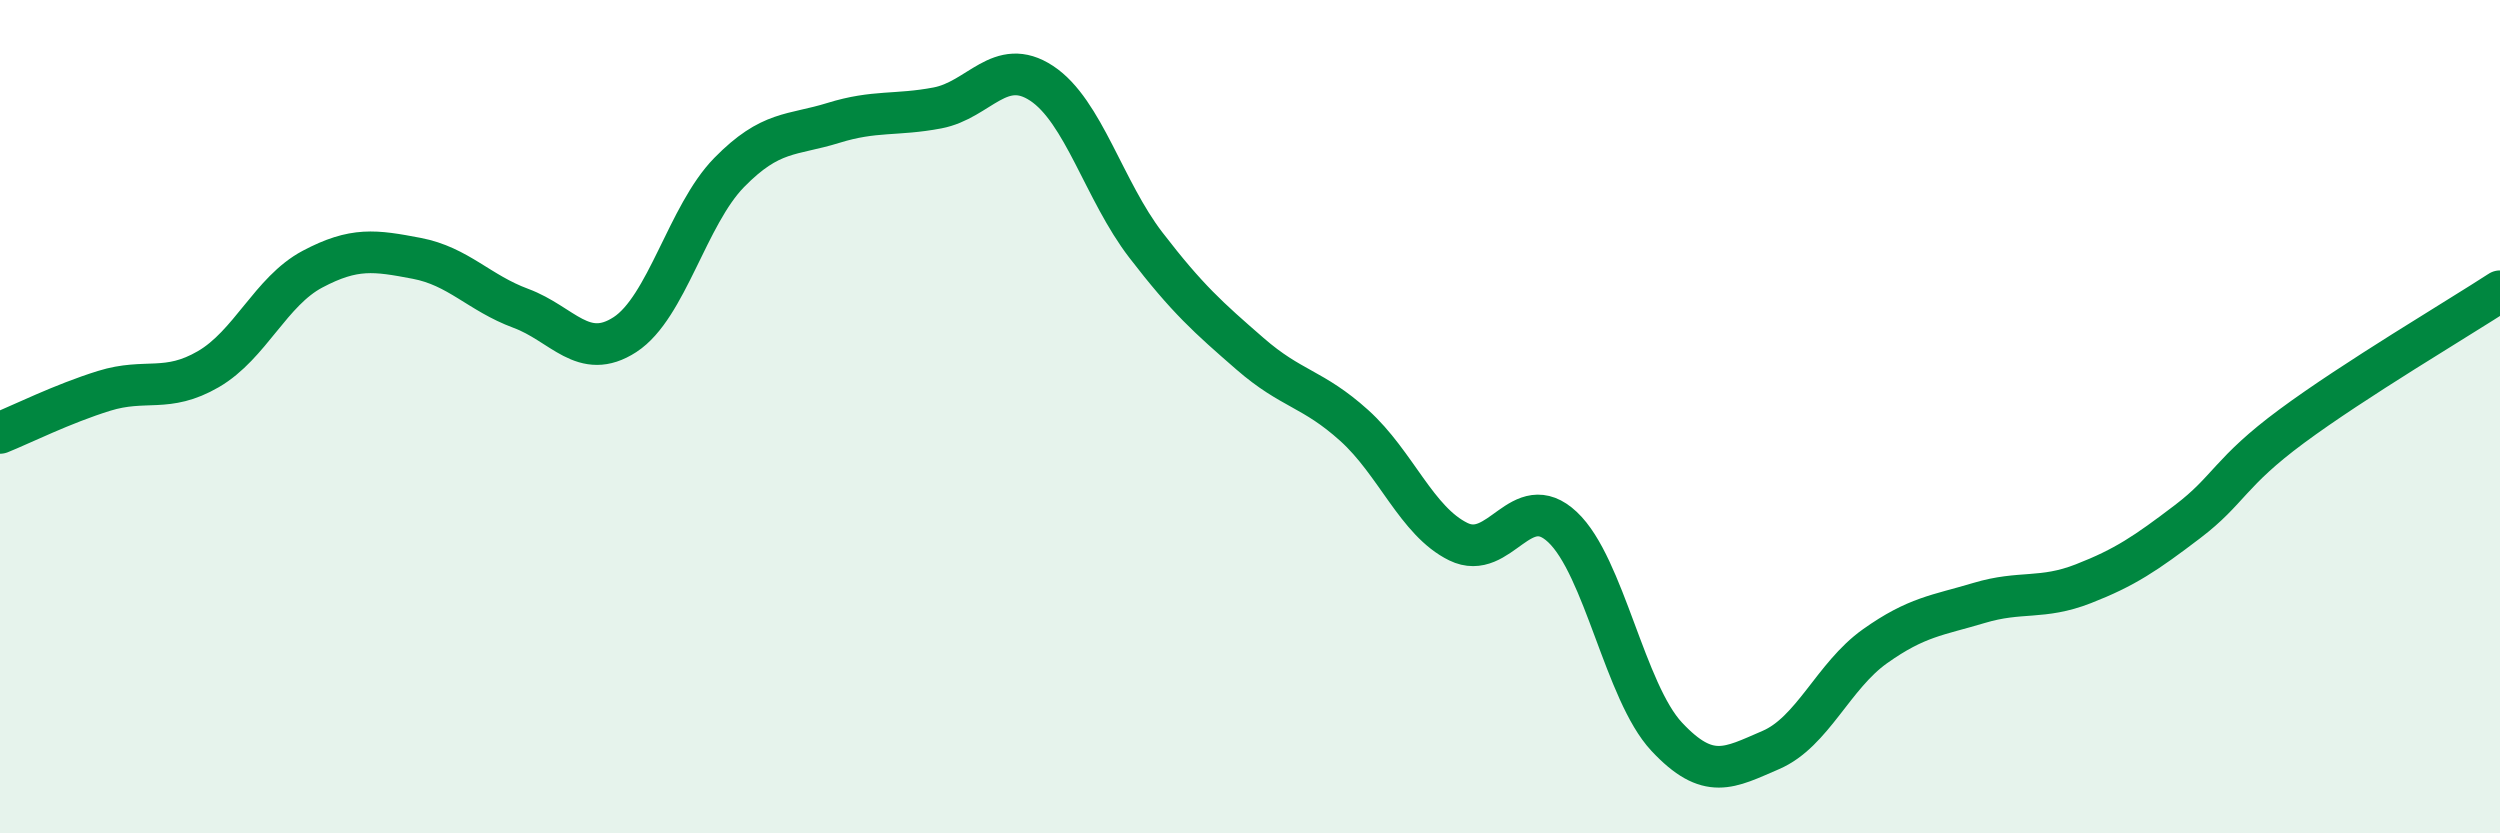 
    <svg width="60" height="20" viewBox="0 0 60 20" xmlns="http://www.w3.org/2000/svg">
      <path
        d="M 0,10.39 C 0.5,10.19 1.5,9.69 2.5,9.38 C 3.5,9.07 4,9.44 5,8.86 C 6,8.28 6.5,6.99 7.5,6.46 C 8.5,5.93 9,6.01 10,6.2 C 11,6.39 11.5,7.03 12.5,7.4 C 13.5,7.77 14,8.68 15,8.03 C 16,7.38 16.5,5.16 17.5,4.14 C 18.5,3.12 19,3.26 20,2.95 C 21,2.64 21.5,2.78 22.5,2.59 C 23.5,2.4 24,1.34 25,2 C 26,2.66 26.5,4.58 27.5,5.88 C 28.5,7.18 29,7.62 30,8.49 C 31,9.36 31.5,9.31 32.5,10.21 C 33.5,11.11 34,12.51 35,13 C 36,13.49 36.5,11.71 37.5,12.65 C 38.5,13.59 39,16.61 40,17.68 C 41,18.75 41.5,18.43 42.5,18 C 43.5,17.57 44,16.22 45,15.51 C 46,14.8 46.5,14.77 47.5,14.47 C 48.5,14.17 49,14.4 50,14.01 C 51,13.62 51.5,13.28 52.5,12.52 C 53.5,11.76 53.5,11.34 55,10.23 C 56.5,9.12 59,7.64 60,6.99L60 20L0 20Z"
        fill="#008740"
        opacity="0.1"
        stroke-linecap="round"
        stroke-linejoin="round"
      />
      <path
        d="M 0,10.39 C 0.5,10.19 1.5,9.69 2.5,9.38 C 3.5,9.07 4,9.44 5,8.86 C 6,8.28 6.5,6.99 7.5,6.46 C 8.5,5.93 9,6.01 10,6.2 C 11,6.39 11.5,7.03 12.5,7.4 C 13.5,7.77 14,8.68 15,8.03 C 16,7.38 16.5,5.16 17.5,4.14 C 18.5,3.12 19,3.26 20,2.95 C 21,2.64 21.5,2.78 22.5,2.59 C 23.5,2.4 24,1.34 25,2 C 26,2.66 26.5,4.58 27.5,5.88 C 28.5,7.18 29,7.62 30,8.49 C 31,9.36 31.5,9.31 32.5,10.21 C 33.5,11.11 34,12.51 35,13 C 36,13.49 36.5,11.71 37.5,12.65 C 38.5,13.59 39,16.61 40,17.68 C 41,18.75 41.5,18.43 42.5,18 C 43.5,17.57 44,16.22 45,15.51 C 46,14.8 46.5,14.77 47.5,14.47 C 48.5,14.17 49,14.4 50,14.01 C 51,13.62 51.5,13.28 52.5,12.52 C 53.5,11.76 53.5,11.34 55,10.23 C 56.5,9.12 59,7.64 60,6.99"
        stroke="#008740"
        stroke-width="1"
        fill="none"
        stroke-linecap="round"
        stroke-linejoin="round"
      />
    </svg>
  